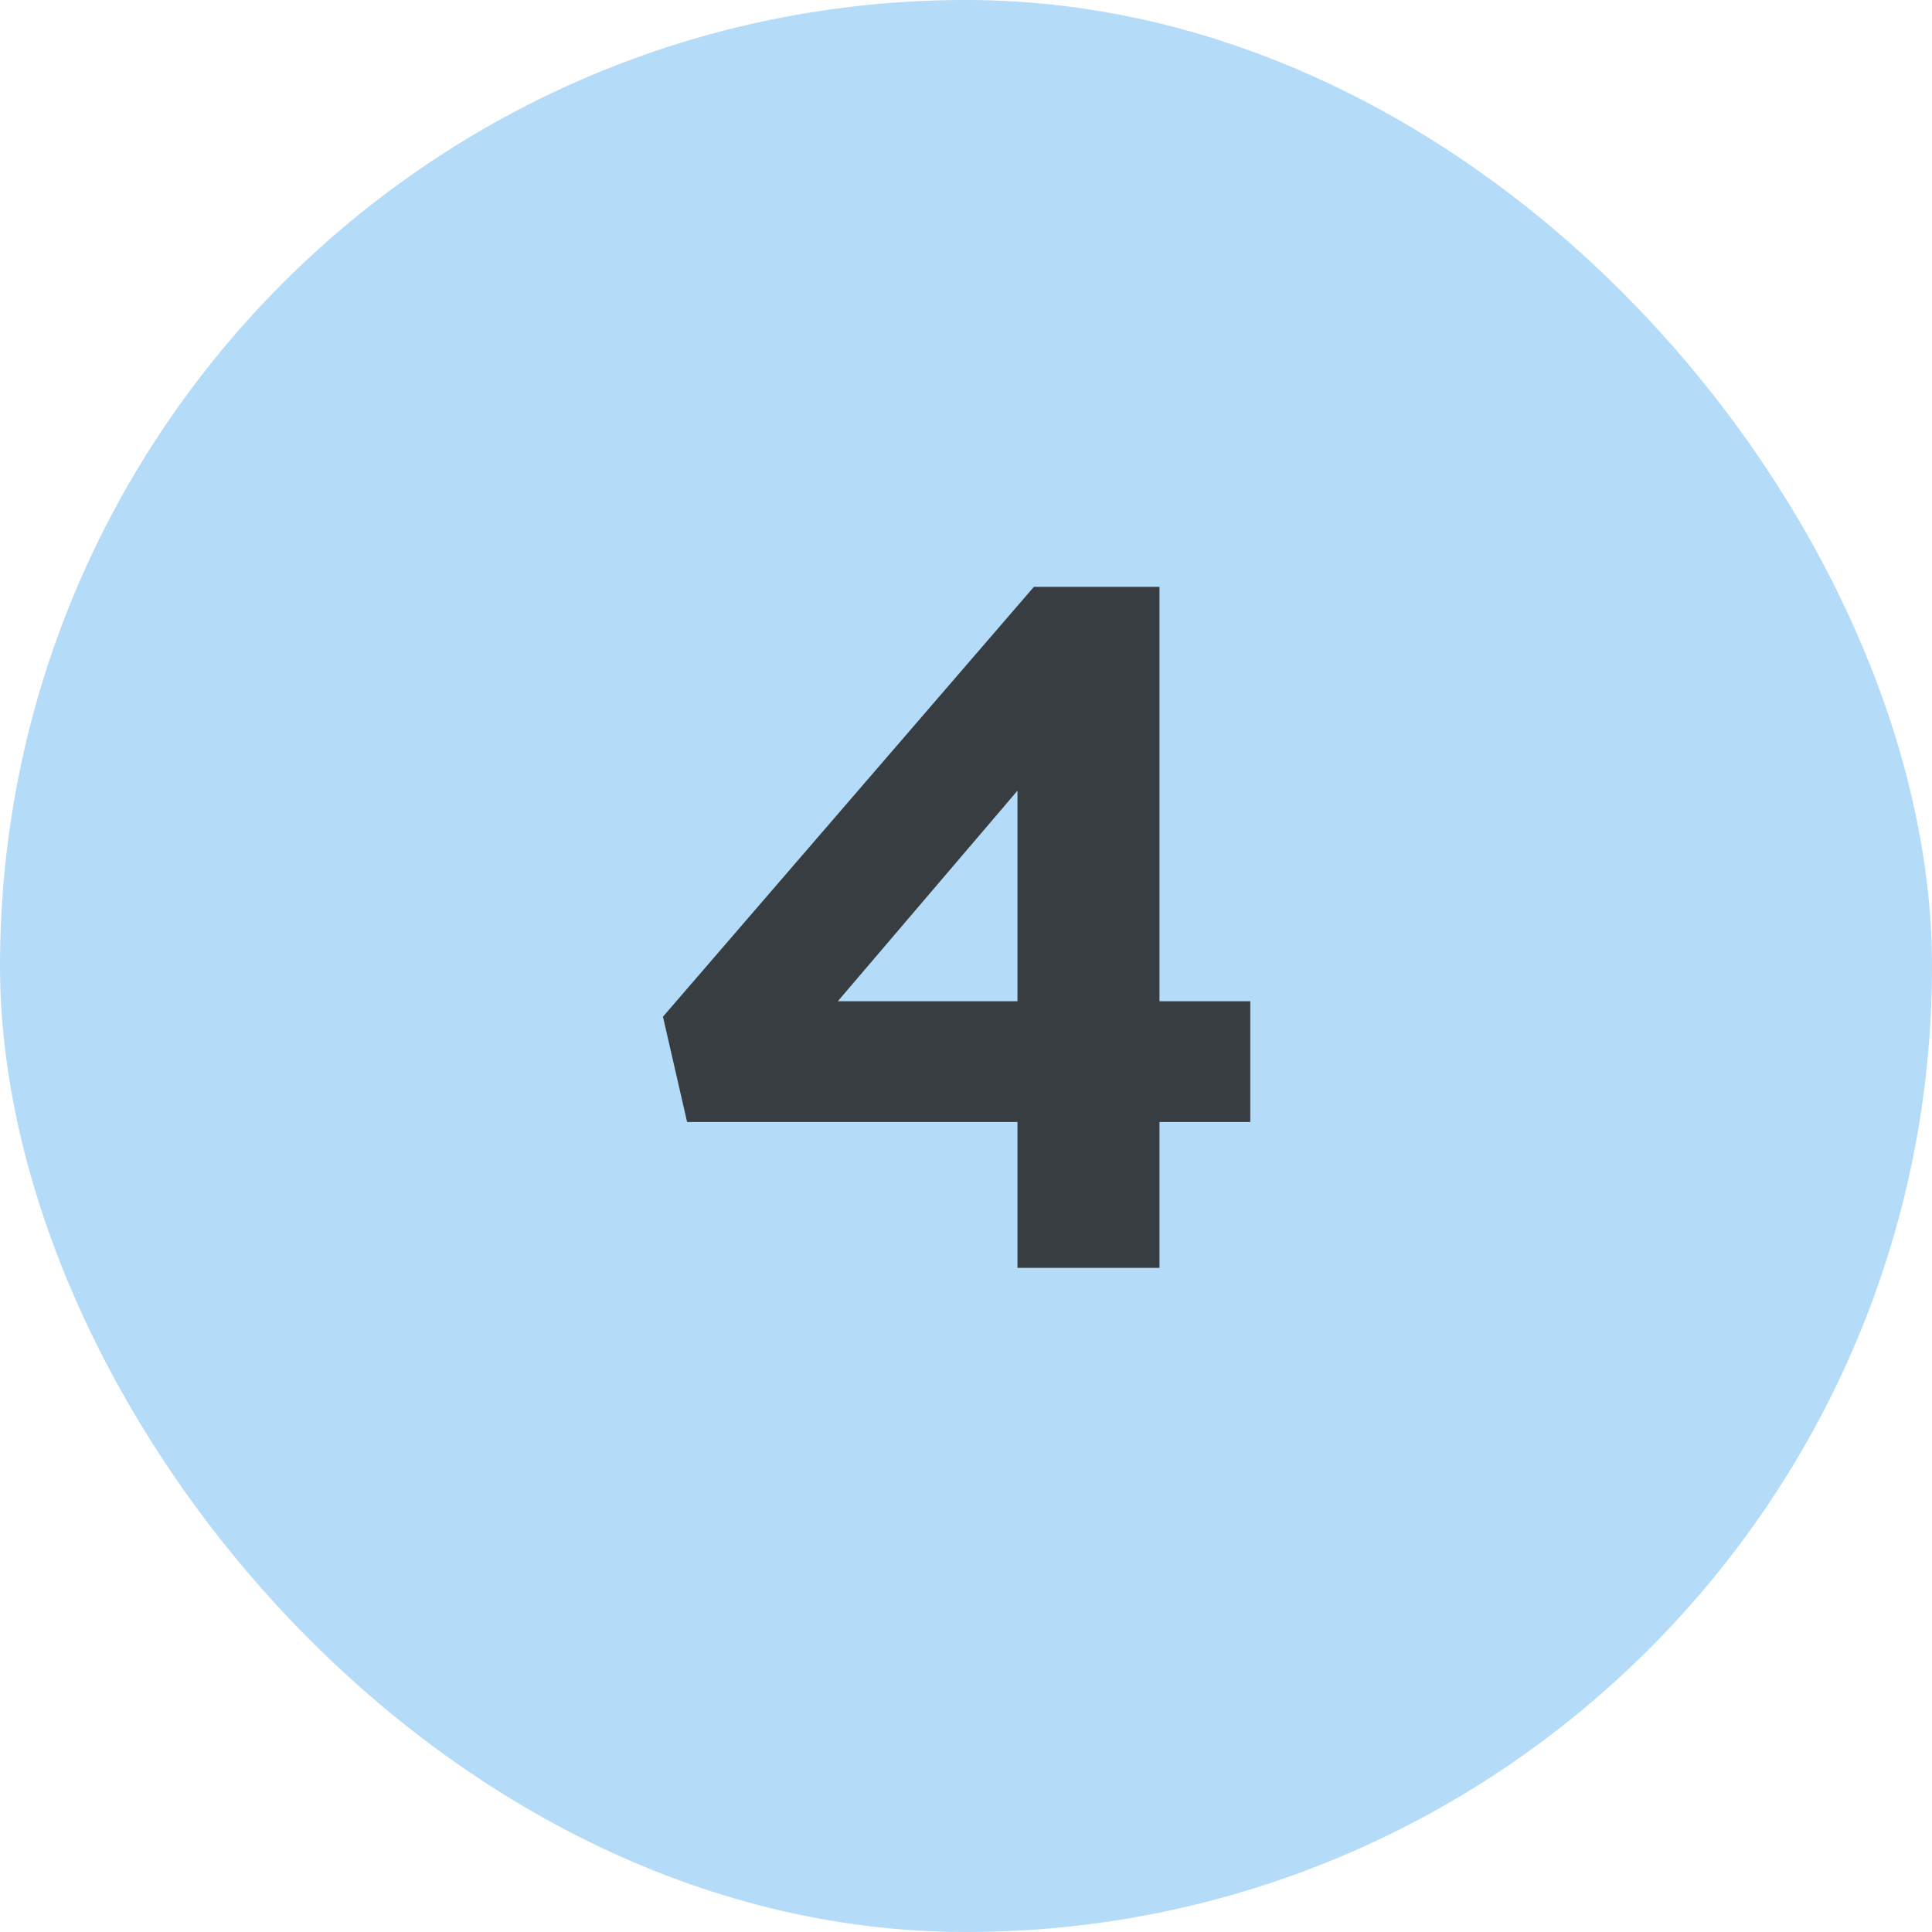 <svg width="48" height="48" viewBox="0 0 48 48" fill="none" xmlns="http://www.w3.org/2000/svg">
<rect x="0.5" y="0.5" width="47" height="47" rx="23.5" fill="#B4DBF7"/>
<rect x="0.5" y="0.5" width="47" height="47" rx="23.5" stroke="#B4DBF7"/>
<path d="M25.279 31.5V27.876H17.071L16.471 25.26L25.687 14.58H28.807V24.876H31.063V27.876H28.807V31.5H25.279ZM20.815 24.876H25.279V19.644L20.815 24.876Z" fill="#373D41"/>
</svg>
